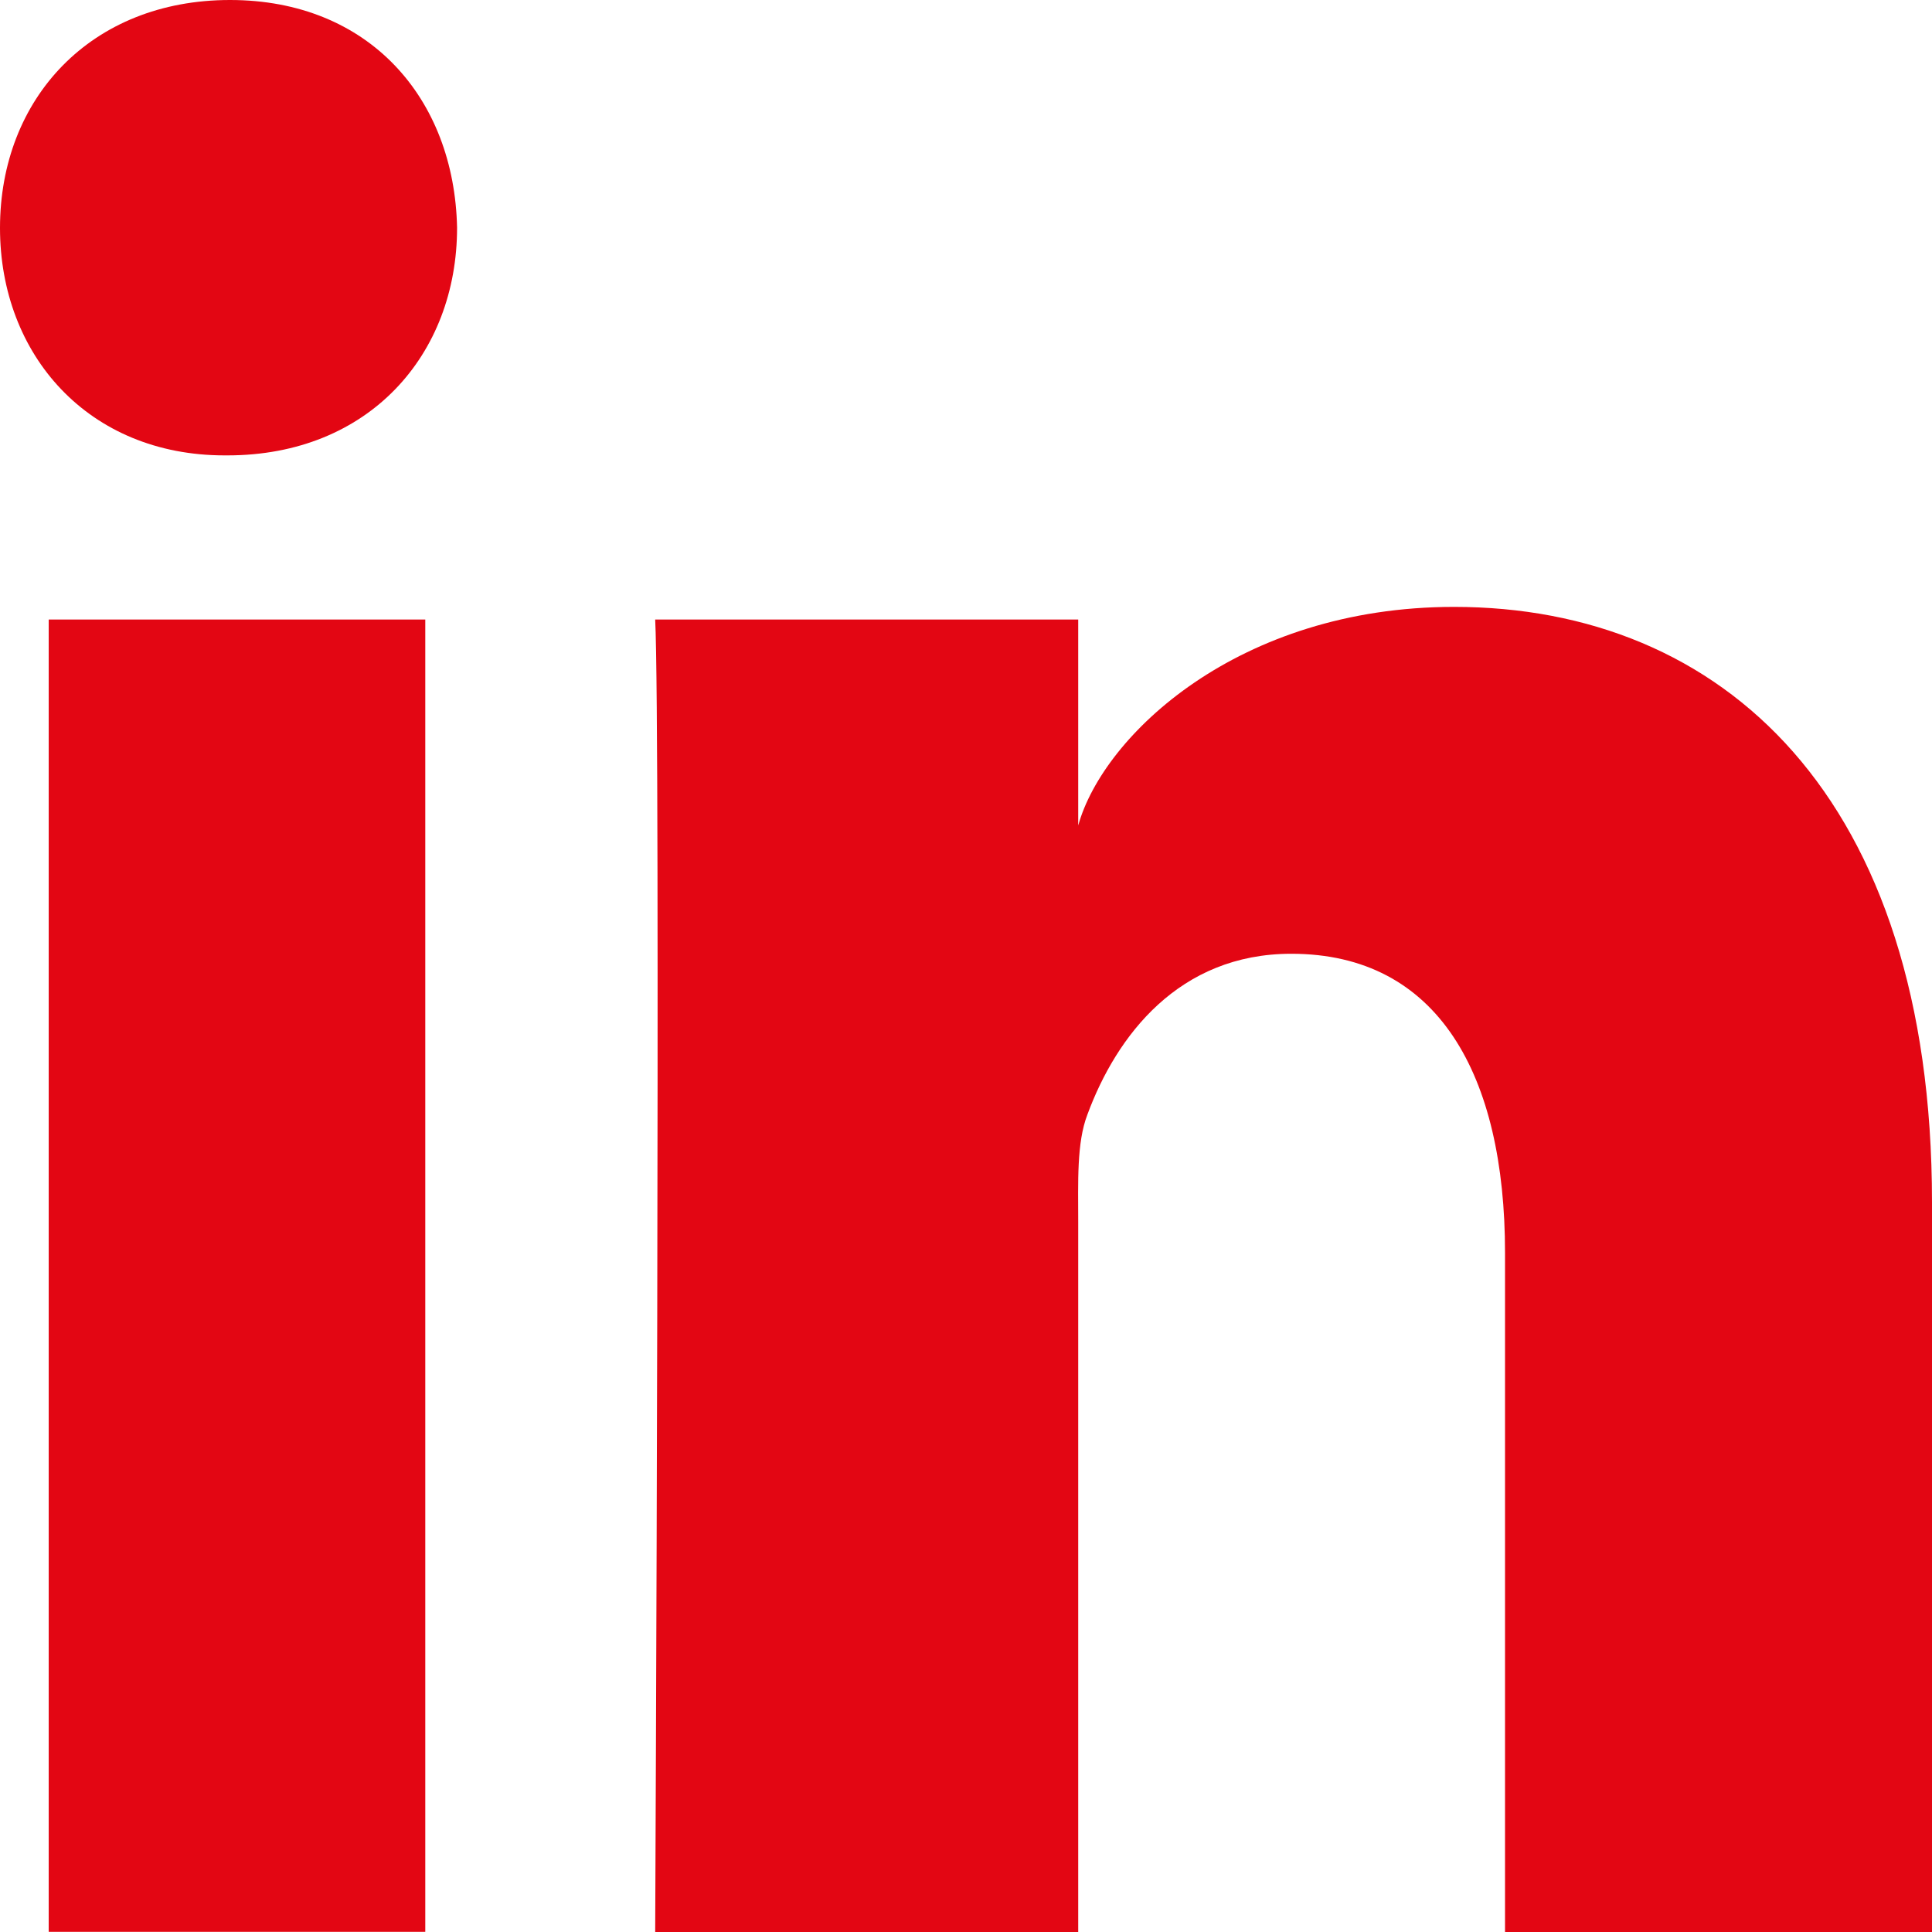 <?xml version="1.0" encoding="UTF-8"?>
<svg width="24px" height="24px" viewBox="0 0 24 24" version="1.1" xmlns="http://www.w3.org/2000/svg" xmlns:xlink="http://www.w3.org/1999/xlink">
    <title>Ui/Elements/Icons/Linkedin/Red</title>
    <g id="Editorial---Desktop" stroke="none" stroke-width="1" fill="none" fill-rule="evenodd">
        <g id="Log-In" transform="translate(-428, -773)" fill="#E30613">
            <g id="Group" transform="translate(155, 227)">
                <g id="Ui/Elements/Icons/Linkedin/Red" transform="translate(273, 546)">
                    <path d="M0.605,7.696 L5.283,7.696 L5.283,23.998 L0.605,23.998 L0.605,7.696 Z M2.825,5.657 L2.791,5.657 C1.098,5.657 -4.4408921e-15,4.41 -4.4408921e-15,2.832 C-4.4408921e-15,1.222 1.13,0 2.857,0 C4.583,0 5.644,1.219 5.678,2.828 C5.678,4.406 4.583,5.657 2.825,5.657 L2.825,5.657 Z M24,24 L18.696,24 L18.696,15.562 C18.696,13.354 17.866,11.848 16.041,11.848 C14.646,11.848 13.87,12.864 13.508,13.846 C13.373,14.196 13.394,14.686 13.394,15.178 L13.394,24 L8.139,24 C8.139,24 8.207,9.054 8.139,7.696 L13.394,7.696 L13.394,10.254 C13.705,9.136 15.384,7.539 18.063,7.539 C21.388,7.539 24,9.886 24,14.934 L24,24 L24,24 Z" id="Shape-Copy"></path>
                </g>
            </g>
        </g>
    </g>
</svg>